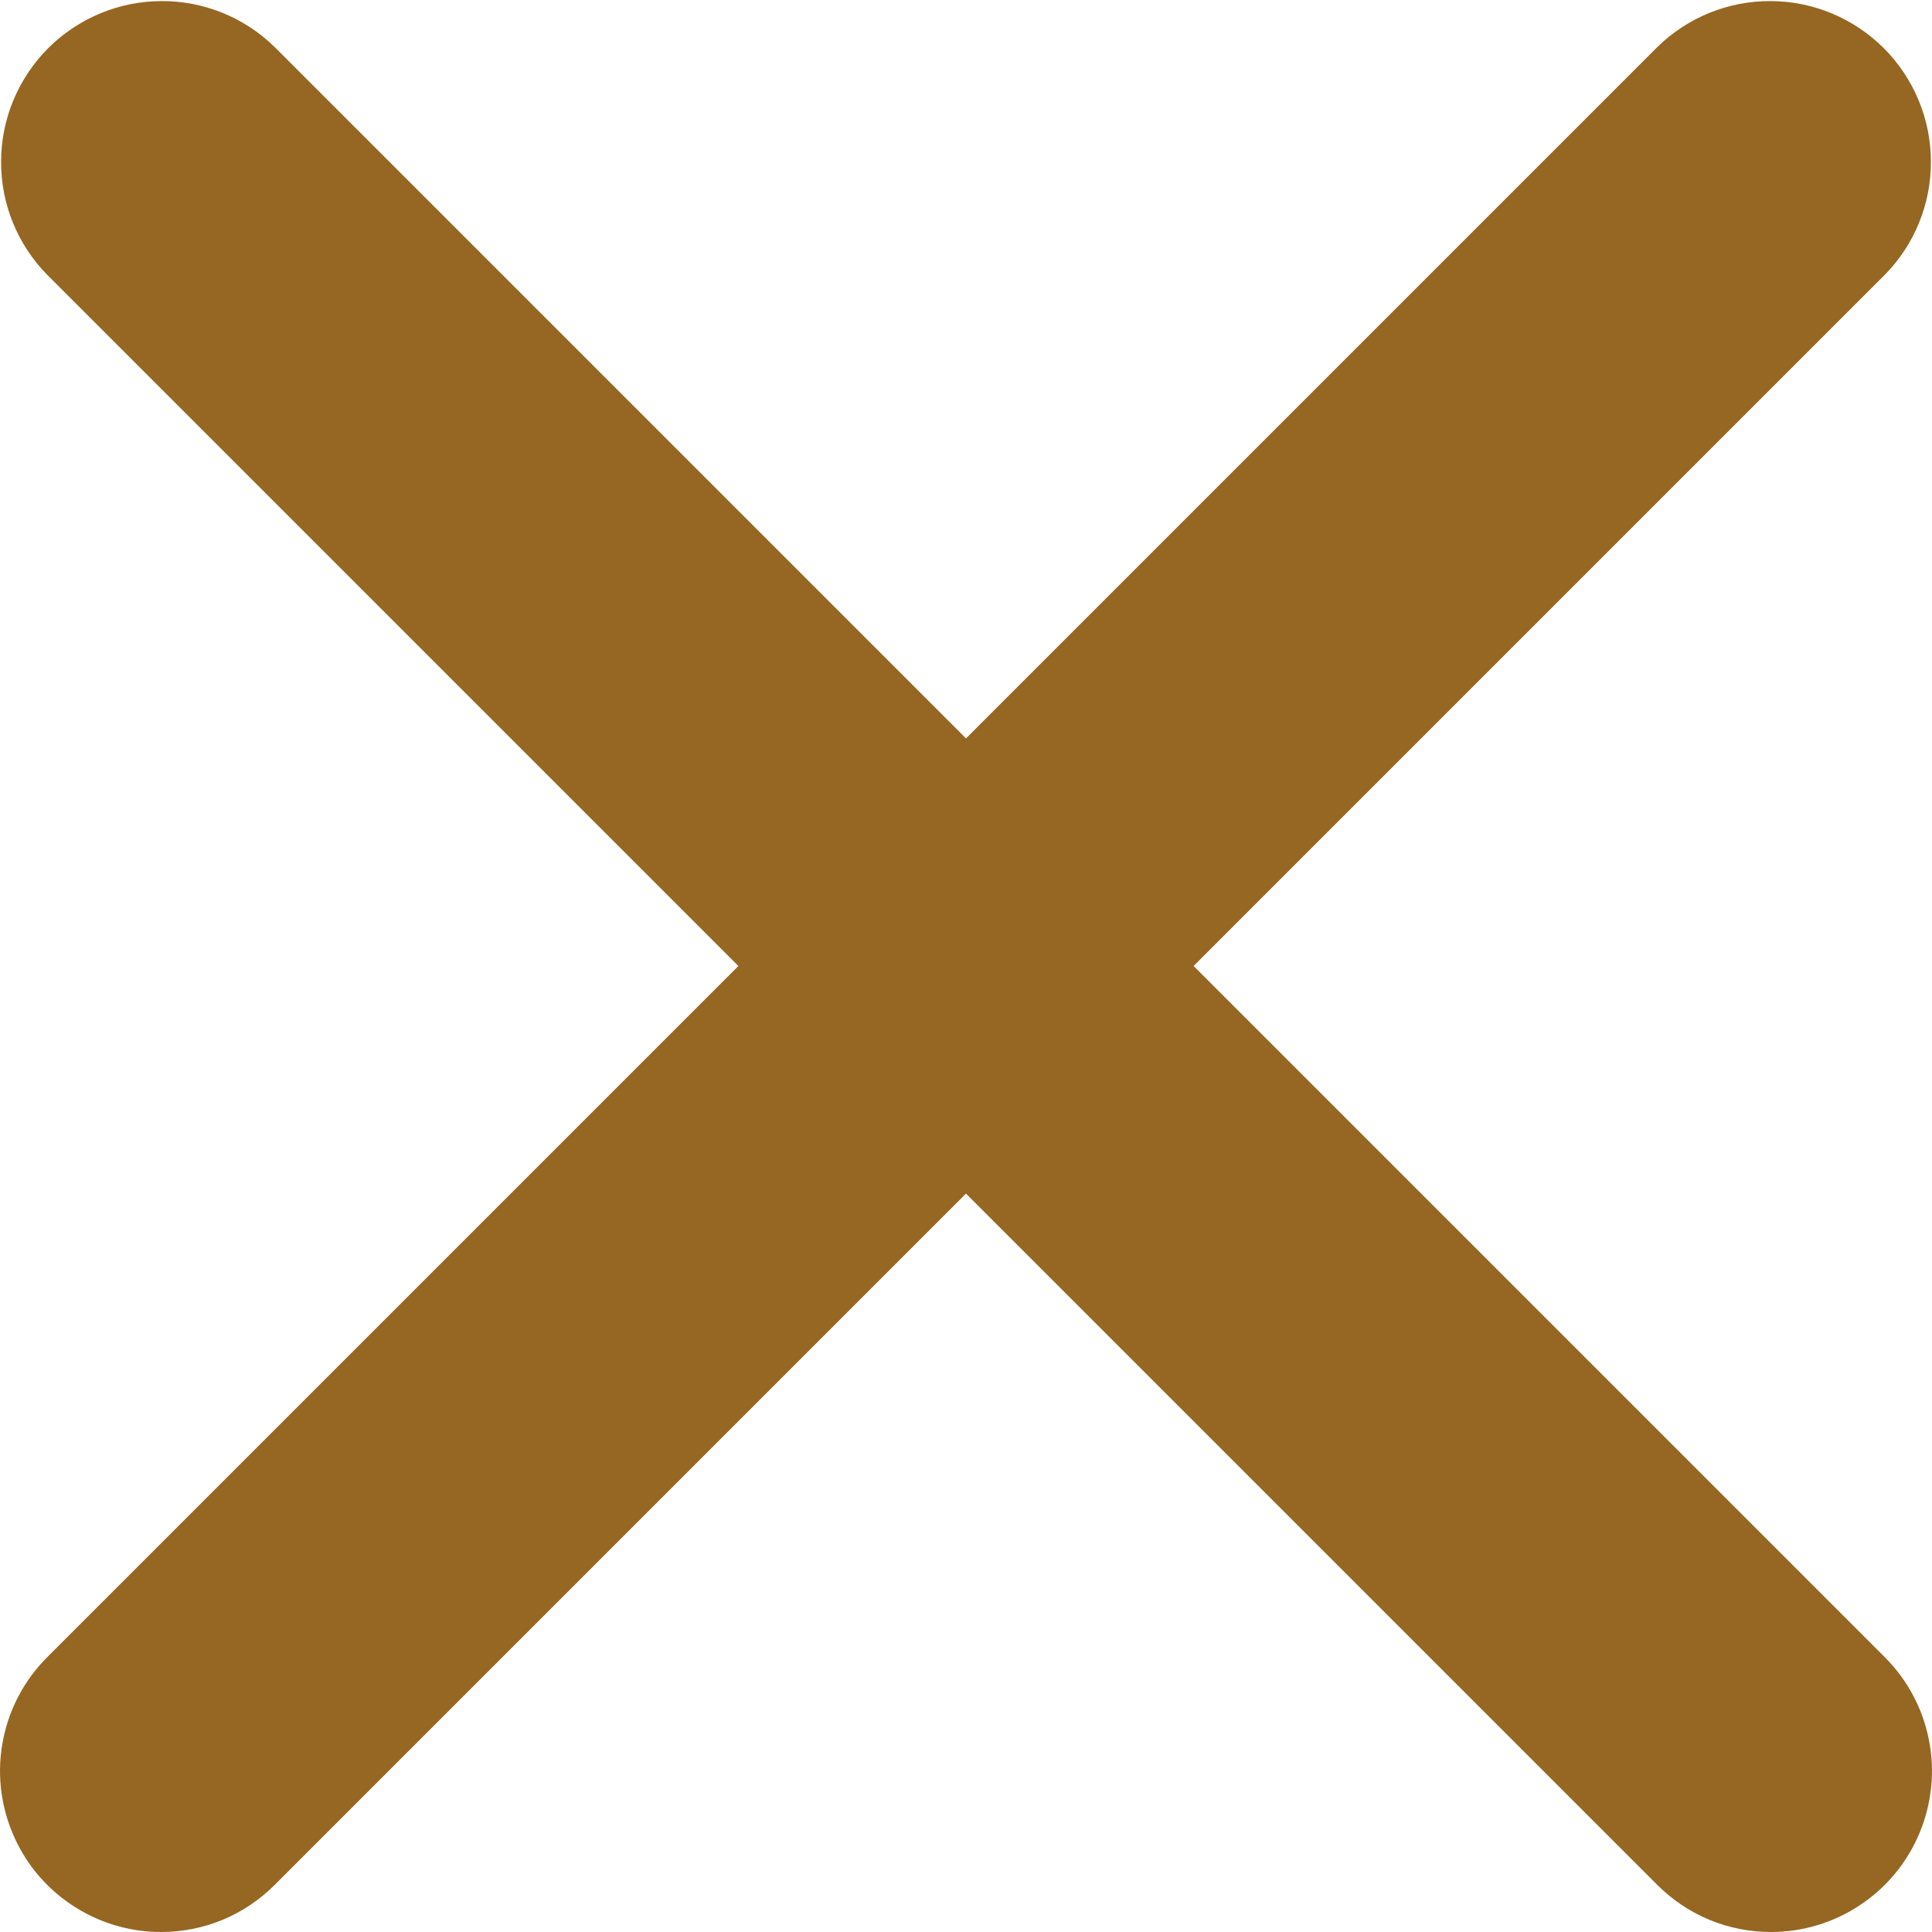 <svg width="16" height="16" viewBox="0 0 16 16" fill="none" xmlns="http://www.w3.org/2000/svg">
<path d="M1.333 16C1.07 16 0.812 15.922 0.593 15.775C0.373 15.629 0.203 15.421 0.102 15.177C0.001 14.933 -0.026 14.665 0.026 14.407C0.077 14.148 0.204 13.911 0.391 13.724L13.724 0.391C13.975 0.144 14.313 0.007 14.664 0.009C15.016 0.01 15.352 0.151 15.601 0.399C15.849 0.648 15.99 0.984 15.991 1.336C15.993 1.687 15.856 2.025 15.609 2.276L2.276 15.609C2.152 15.733 2.005 15.832 1.844 15.899C1.682 15.966 1.508 16 1.333 16Z" fill="#966722"/>
<path d="M14.667 16C14.492 16 14.318 15.966 14.156 15.899C13.995 15.832 13.848 15.733 13.724 15.609L0.391 2.276C0.144 2.025 0.007 1.687 0.009 1.336C0.01 0.984 0.151 0.648 0.399 0.399C0.648 0.151 0.984 0.01 1.336 0.009C1.687 0.007 2.025 0.144 2.276 0.391L15.609 13.724C15.796 13.911 15.923 14.148 15.974 14.407C16.026 14.665 15.999 14.933 15.898 15.177C15.797 15.421 15.627 15.629 15.407 15.775C15.188 15.922 14.93 16 14.667 16Z" fill="#966722"/>
</svg>
